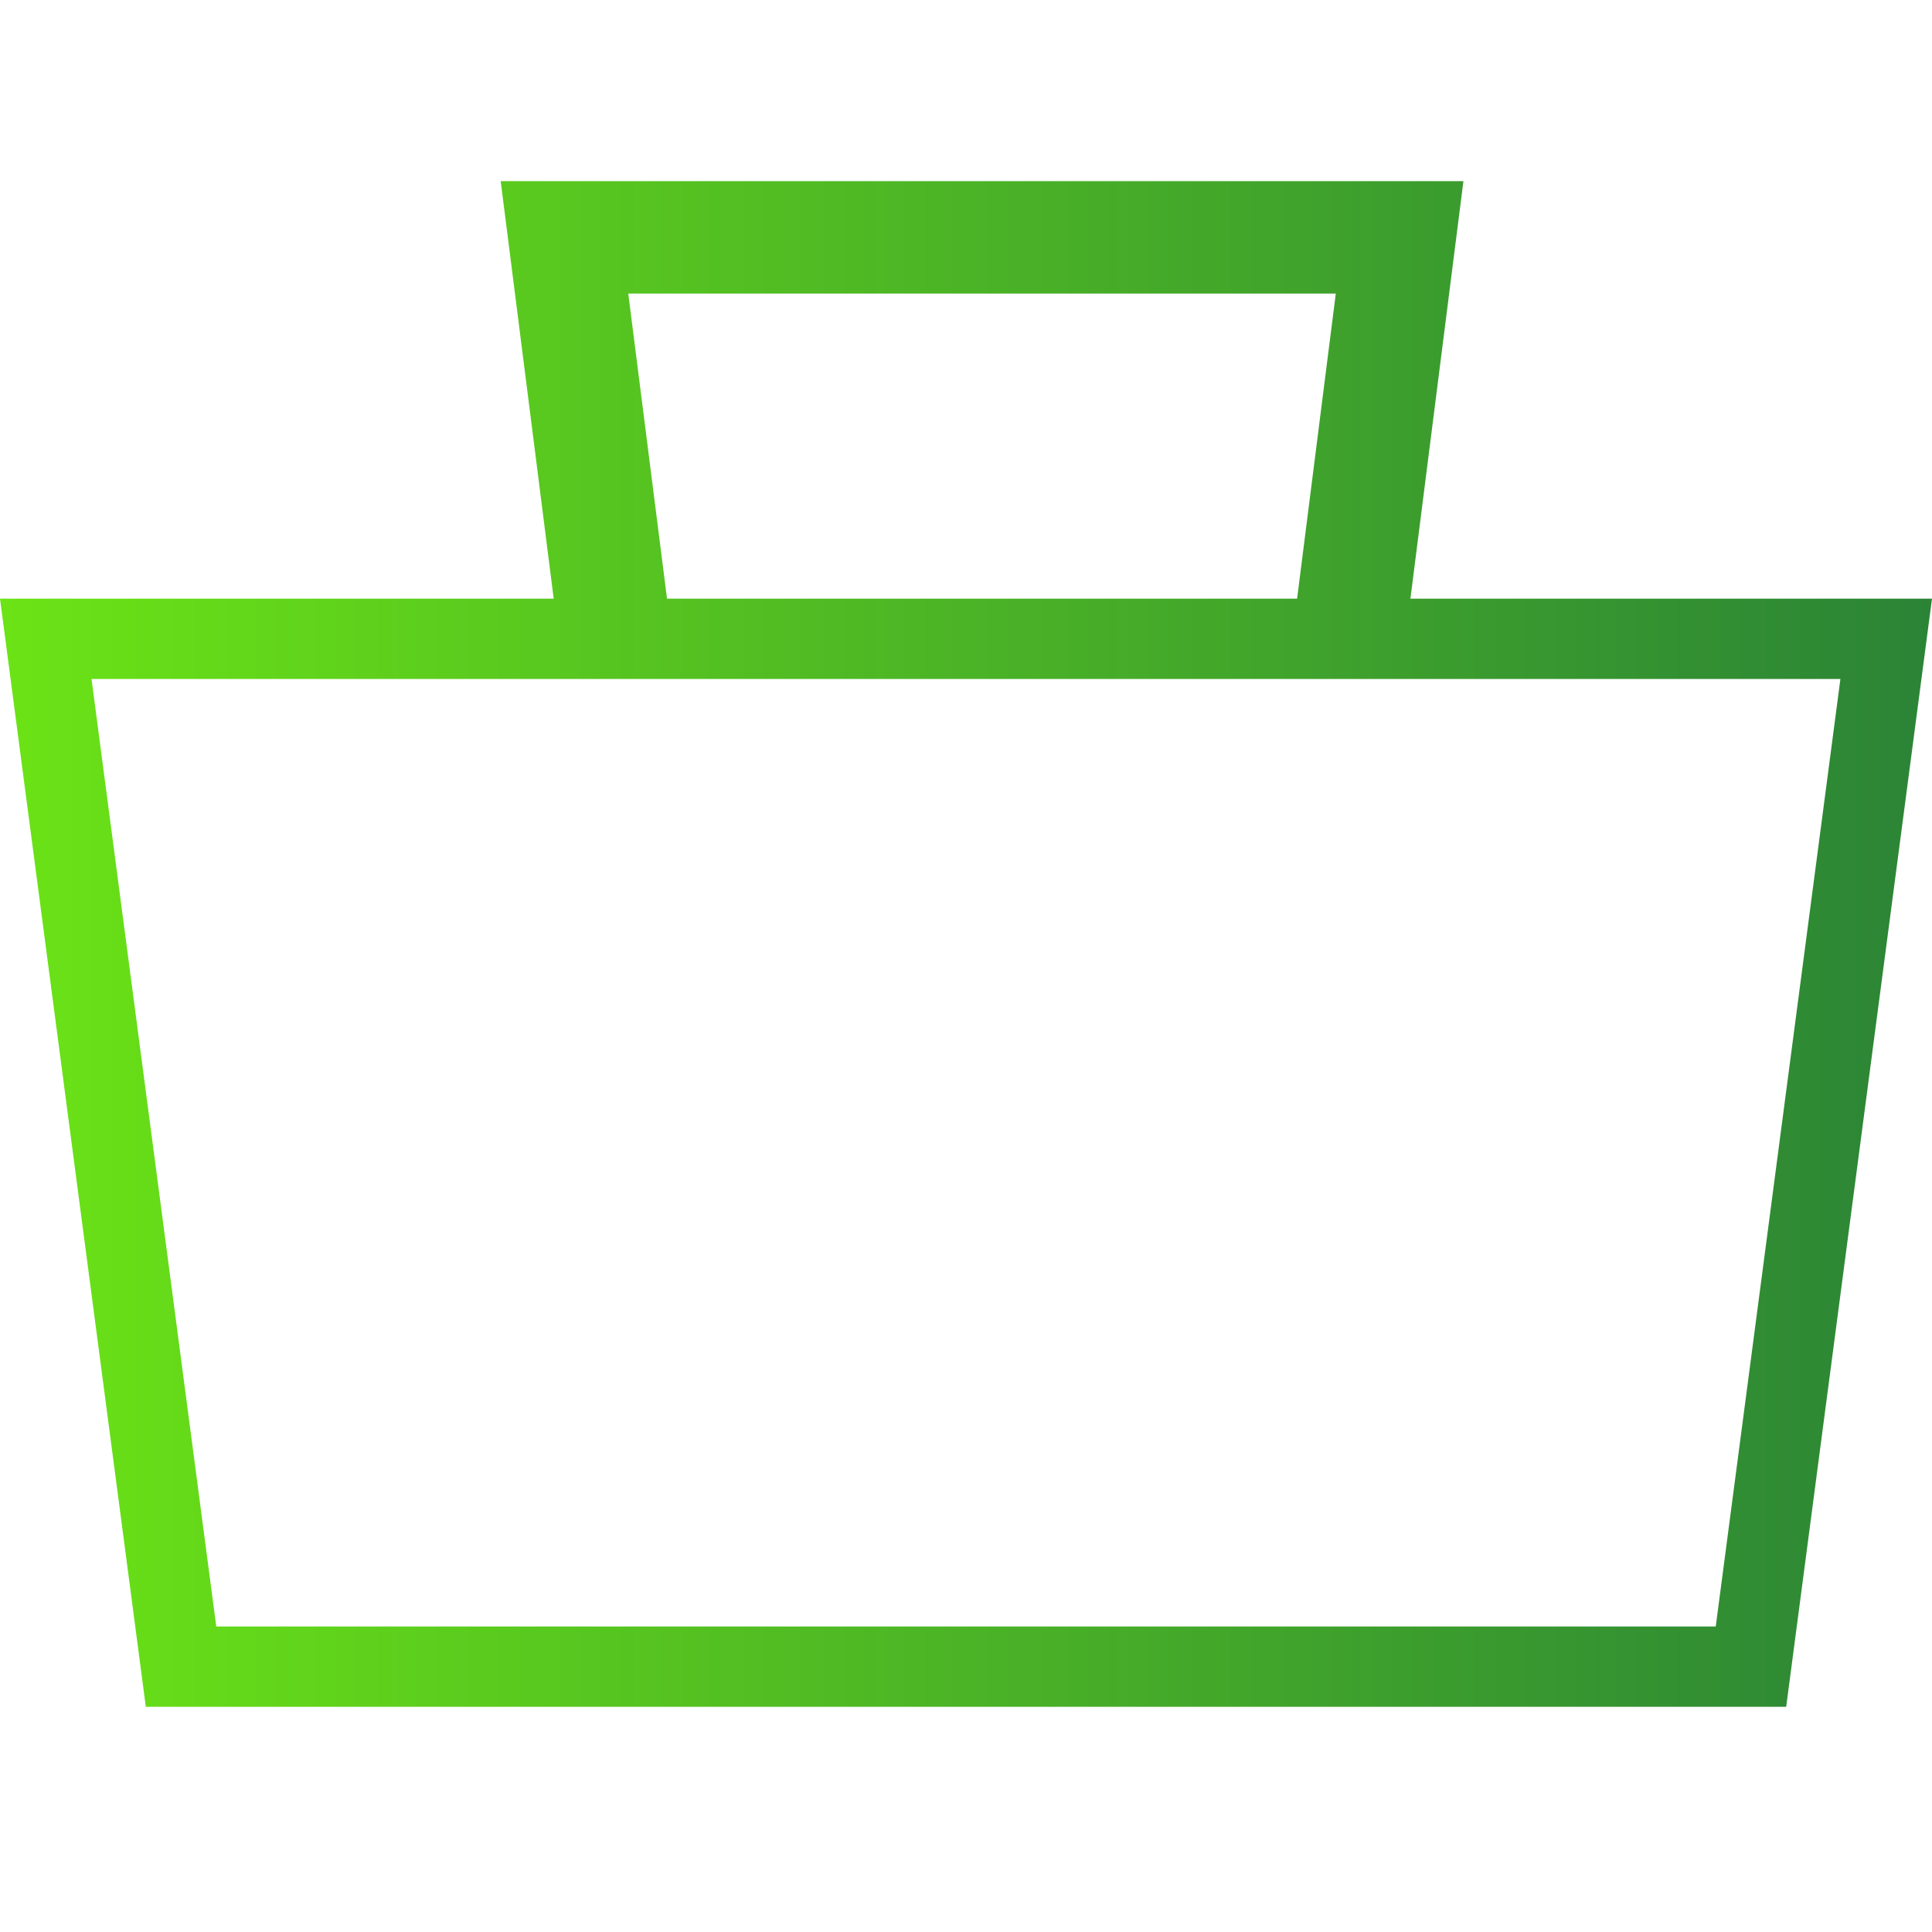 <svg width="32" height="32" viewBox="0 0 32 32" fill="none" xmlns="http://www.w3.org/2000/svg">
<path fill-rule="evenodd" clip-rule="evenodd" d="M23.361 9.916H32L29.585 28.27H2.415L0 9.916H9.171L8.293 3H24.239L23.361 9.916ZM28.418 26.94L30.483 11.246H1.516L3.582 26.94H28.418ZM21.484 9.916L22.125 4.862H10.406L11.048 9.916H21.484Z" fill="url(#paint0_linear_3_646)"/>
<defs>
<linearGradient id="paint0_linear_3_646" x1="0.006" y1="16.542" x2="32" y2="16.542" gradientUnits="userSpaceOnUse">
<stop stop-color="#6BE316"/>
<stop offset="1" stop-color="#2B8436"/>
</linearGradient>
</defs>
</svg>
